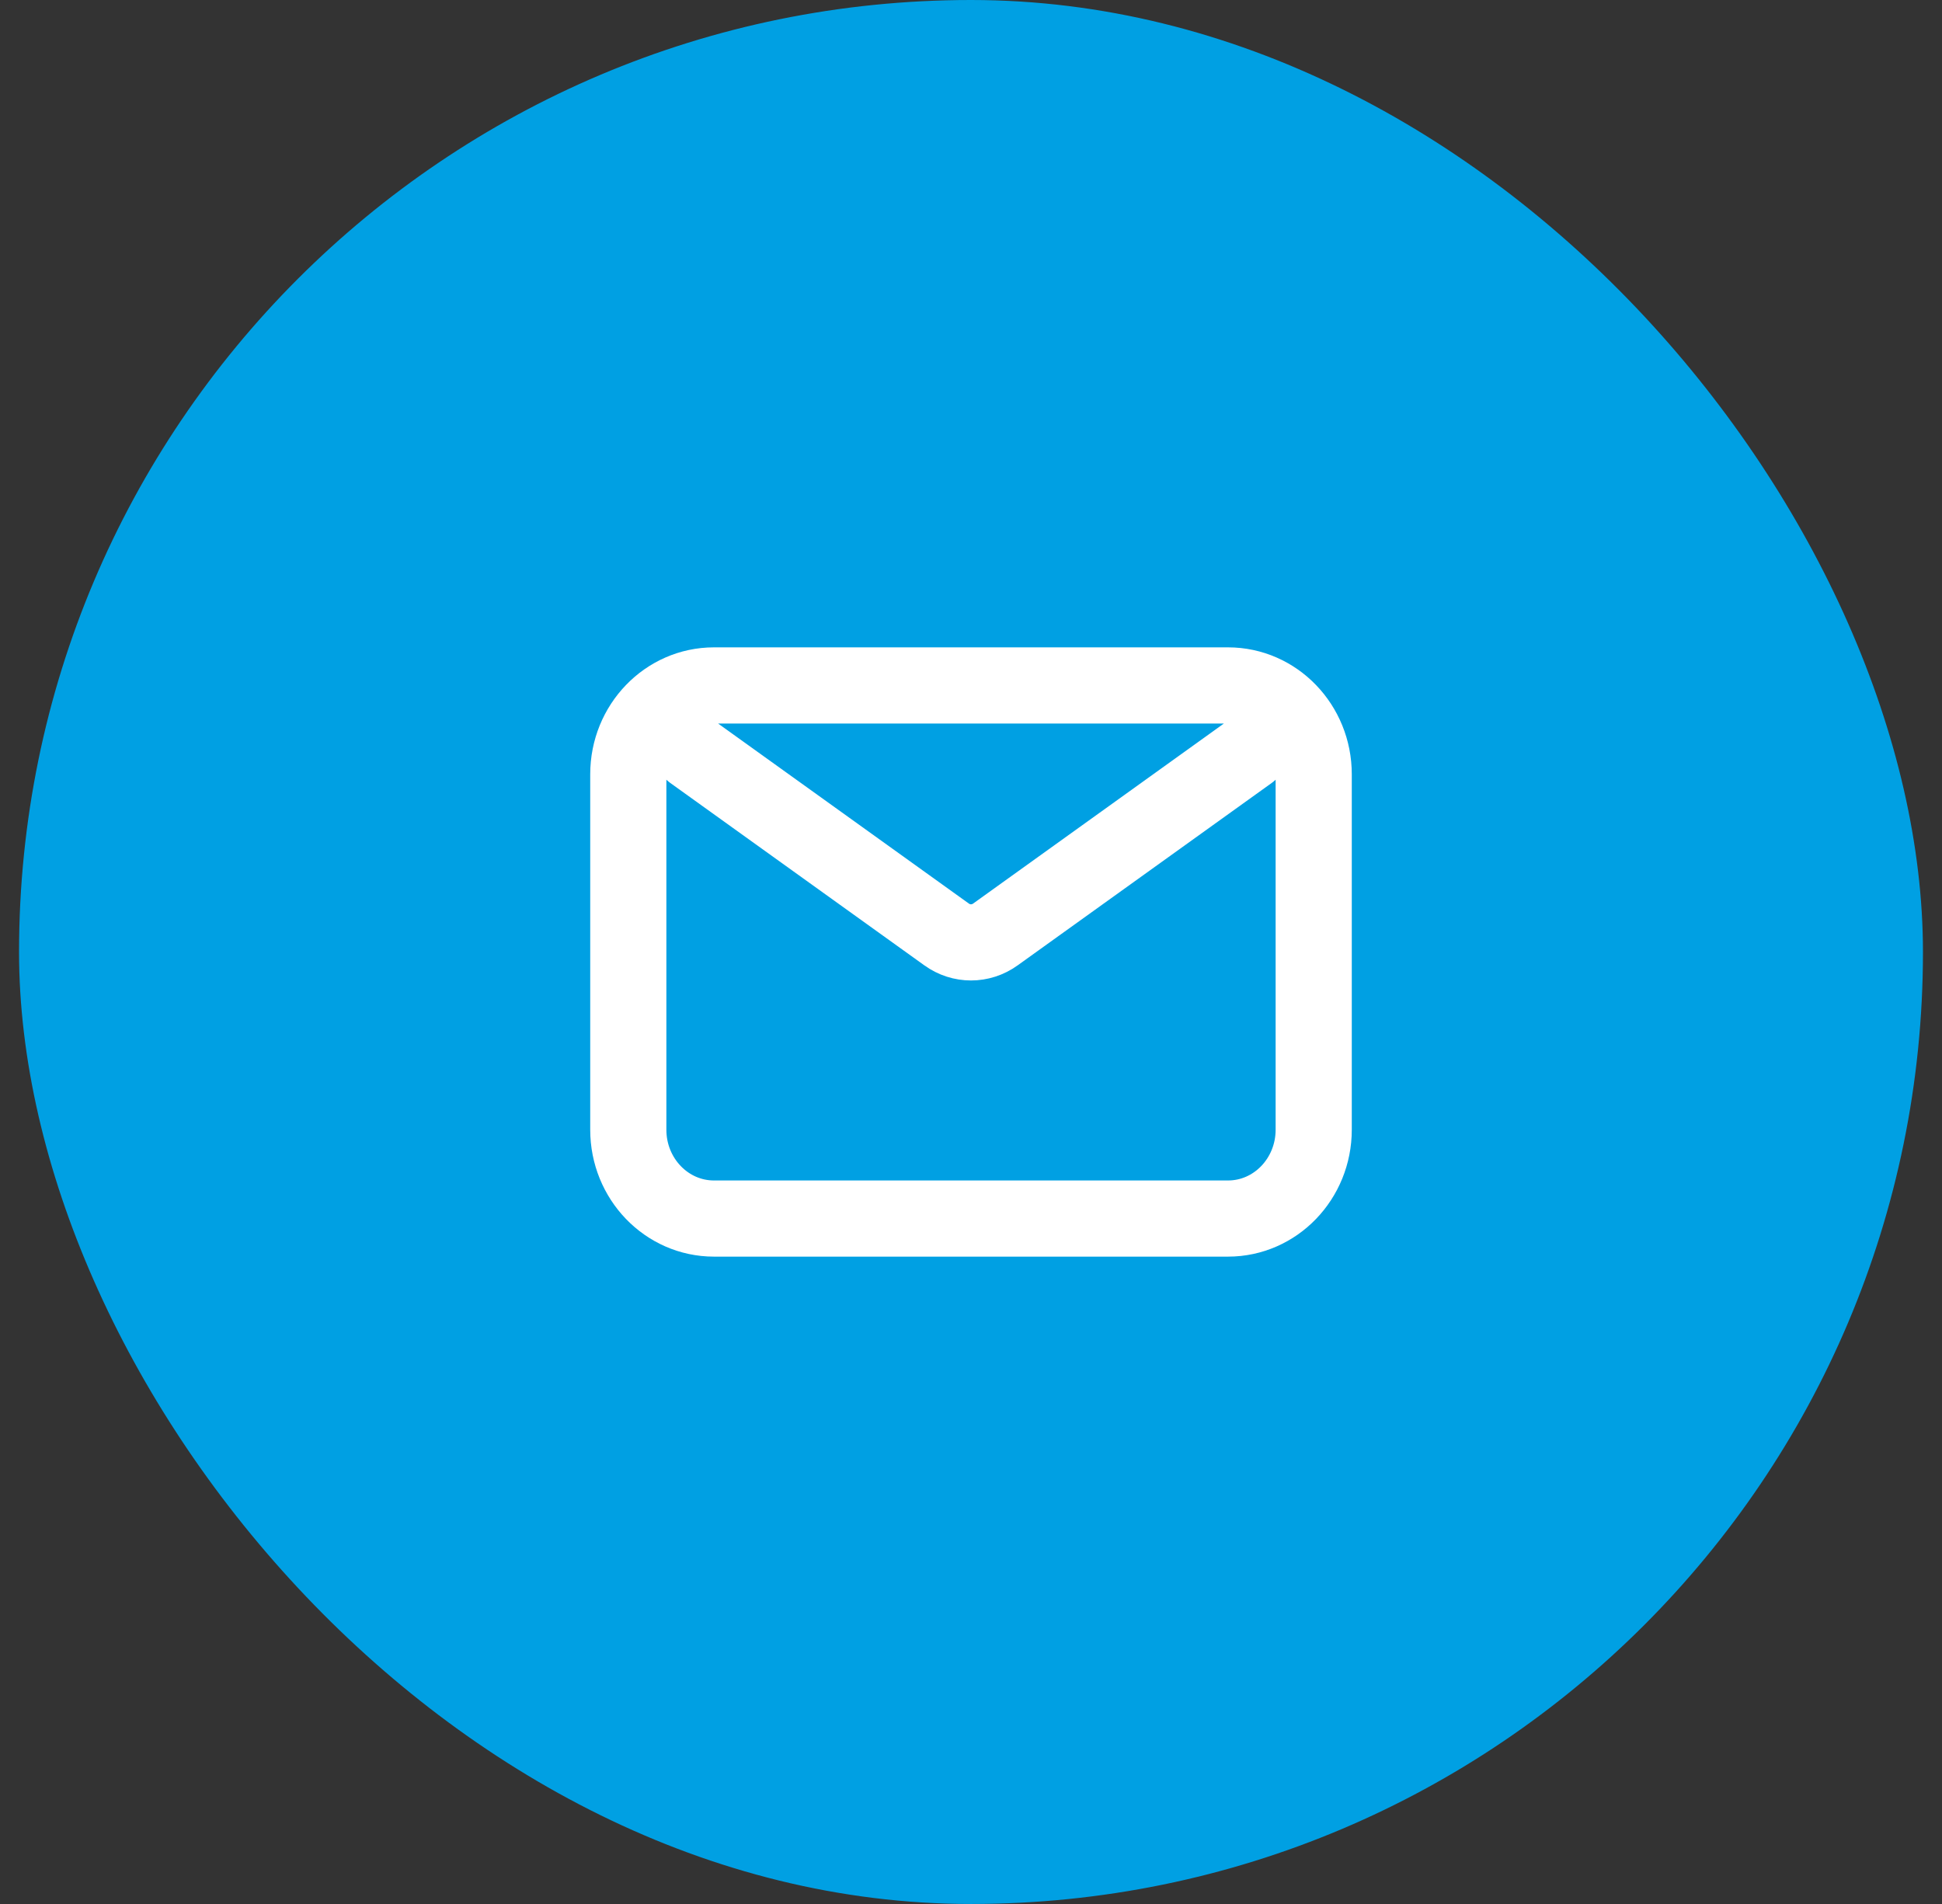 <svg width="51" height="50" viewBox="0 0 51 50" fill="none" xmlns="http://www.w3.org/2000/svg">
<rect x="0" y="0" width="51" height="50" fill="#333333" stroke="none"/>
<rect x="0.5" width="50" height="50" rx="25" fill="#00A0E3"/>
<path d="M18.188 19.75L24.86 24.54C25.245 24.817 25.755 24.817 26.14 24.54L32.812 19.75M18.75 32H32.25C33.493 32 34.5 30.955 34.5 29.667V20.333C34.5 19.045 33.493 18 32.25 18H18.75C17.507 18 16.5 19.045 16.5 20.333V29.667C16.5 30.955 17.507 32 18.75 32Z" stroke="white" stroke-width="2" stroke-linecap="round" stroke-linejoin="round"/>
</svg>
